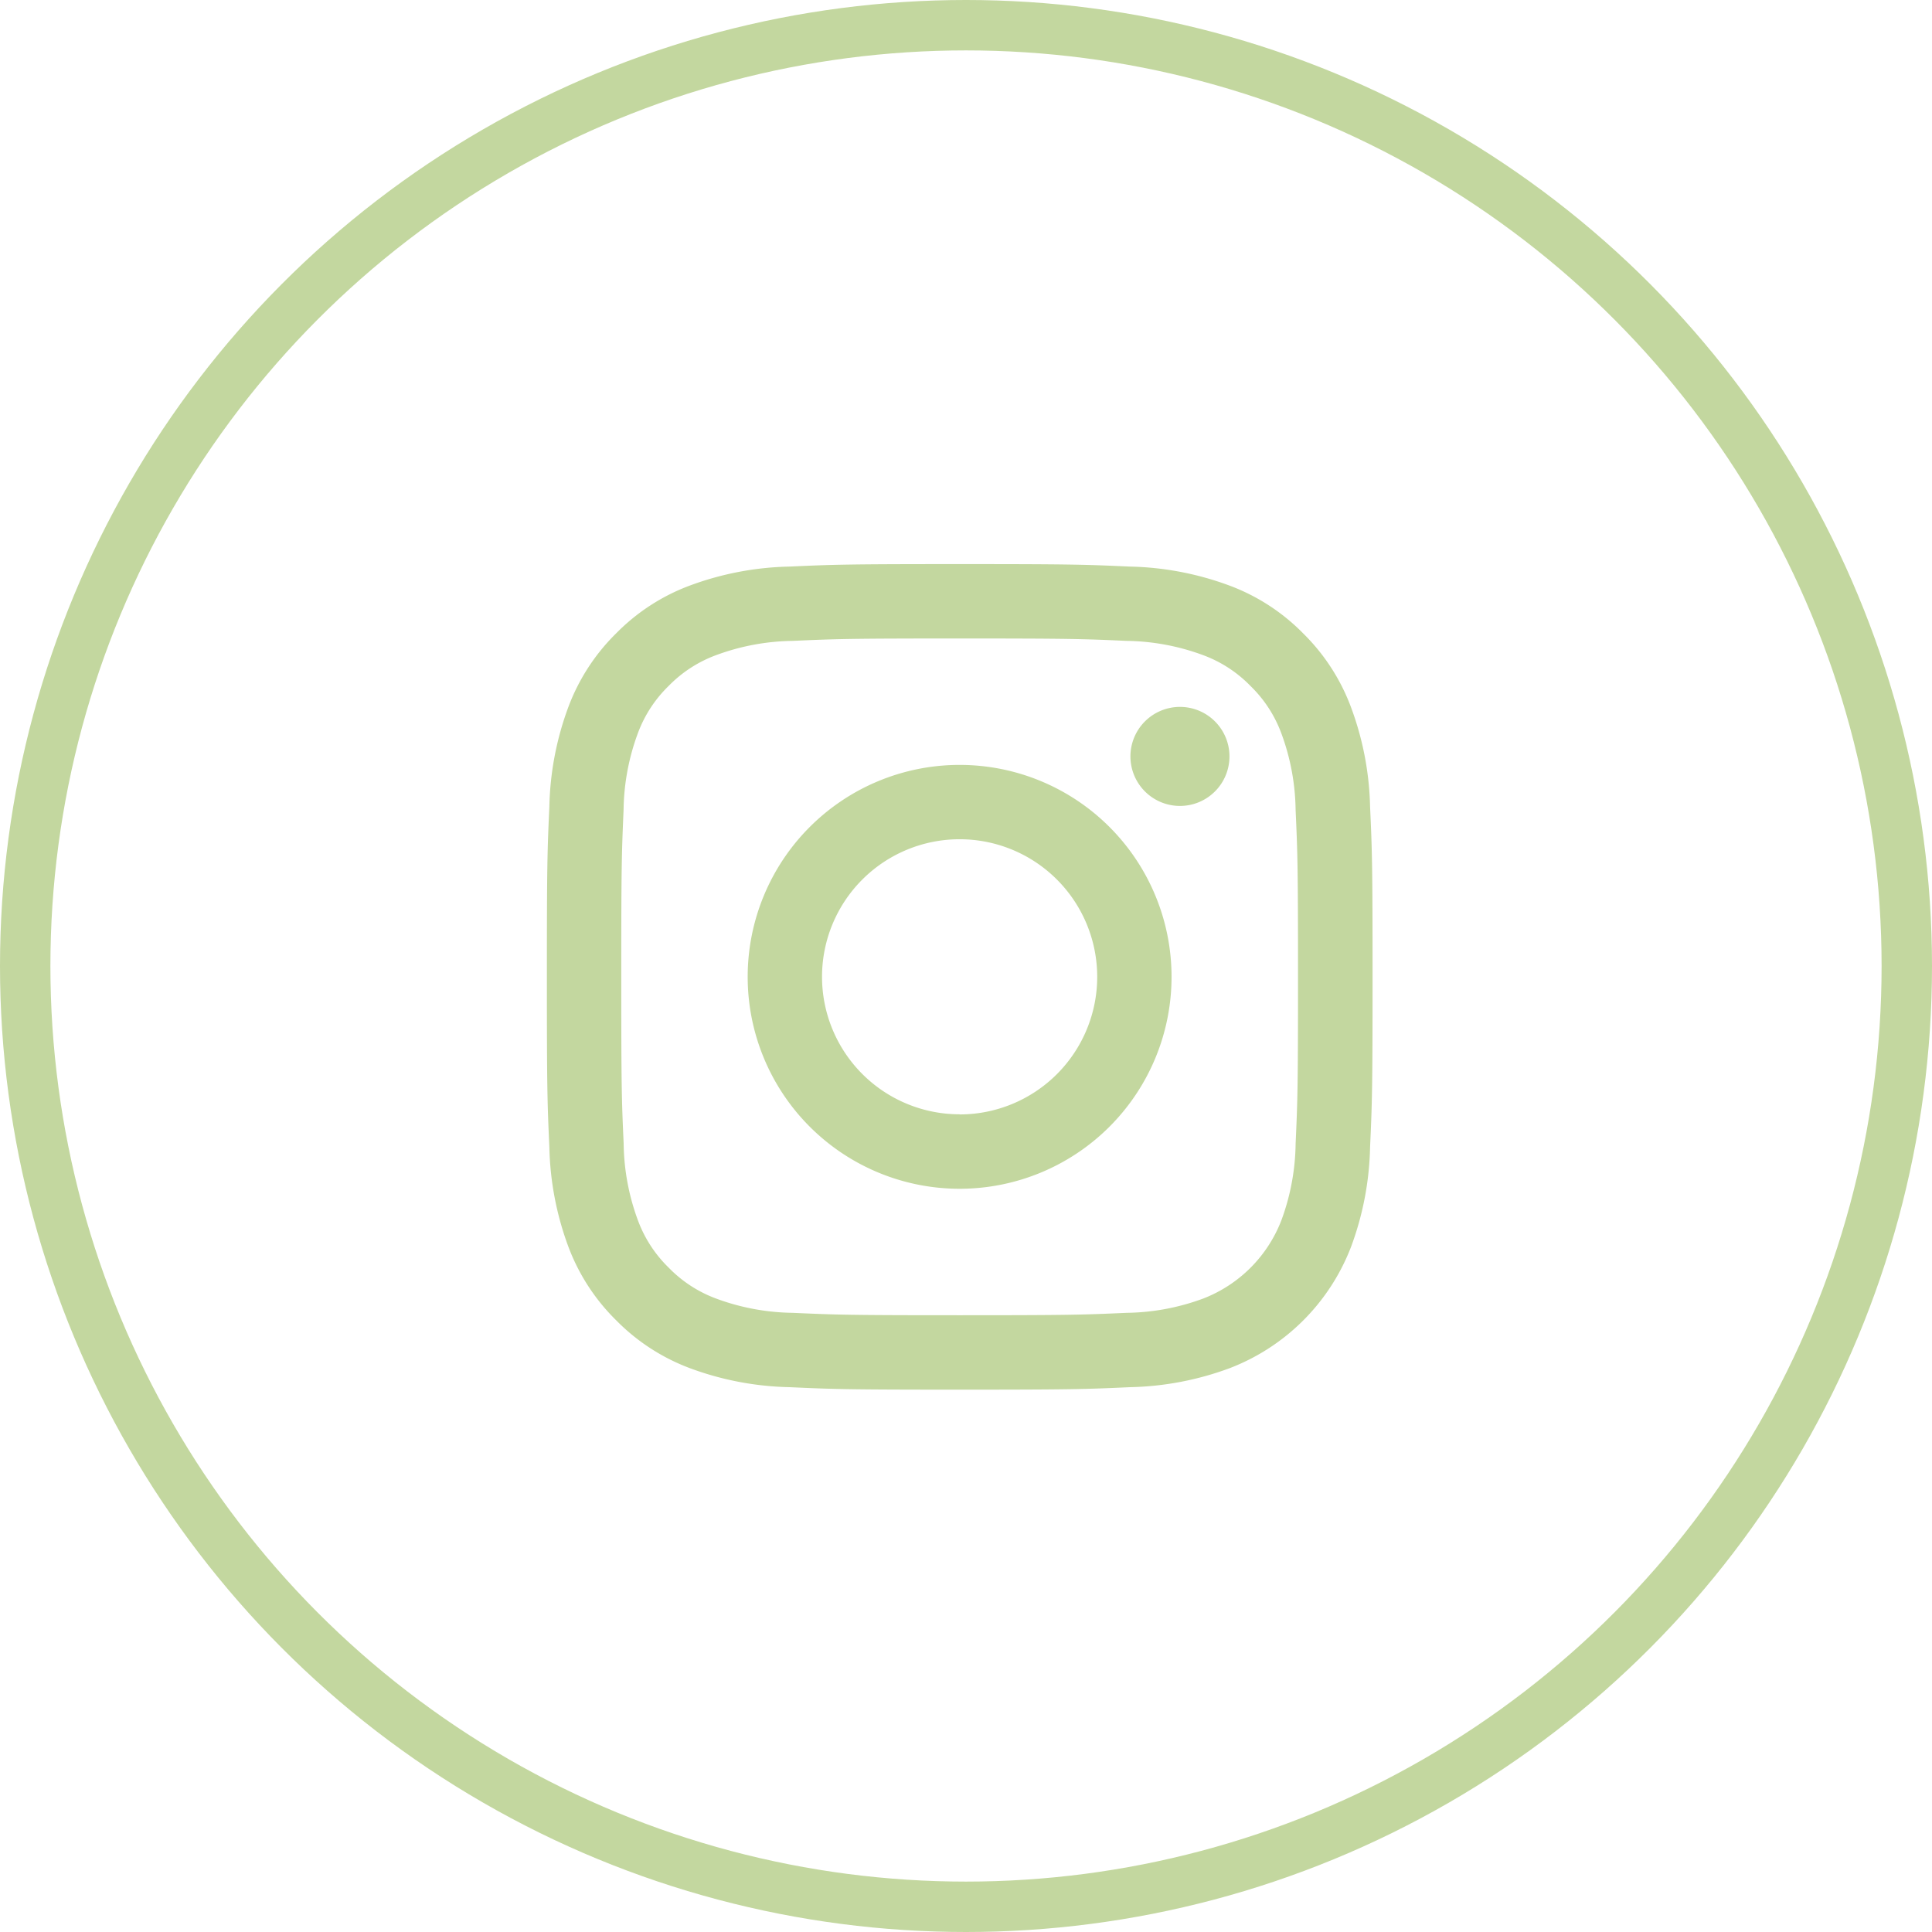 <?xml version="1.0" encoding="UTF-8"?>
<svg xmlns="http://www.w3.org/2000/svg" width="46" height="46" viewBox="0 0 46 46">
  <g id="shz-stedtener-holzzentrum-icon-instagram" transform="translate(-1546 -13483)">
    <path id="Pfad_956" data-name="Pfad 956" d="M9.827,0c2.669,0,3,.011,4.052.059a7.227,7.227,0,0,1,2.386.457,4.816,4.816,0,0,1,1.741,1.133A4.828,4.828,0,0,1,19.139,3.39,7.227,7.227,0,0,1,19.6,5.776c.048,1.048.059,1.382.059,4.052s-.011,3-.059,4.052a7.227,7.227,0,0,1-.457,2.386,5.023,5.023,0,0,1-2.874,2.874,7.227,7.227,0,0,1-2.386.457c-1.048.048-1.382.059-4.052.059s-3-.011-4.052-.059a7.227,7.227,0,0,1-2.386-.457,4.841,4.841,0,0,1-1.741-1.133A4.841,4.841,0,0,1,.516,16.264a7.227,7.227,0,0,1-.457-2.386C.011,12.831,0,12.5,0,9.827s.011-3,.059-4.052A7.227,7.227,0,0,1,.516,3.39,4.841,4.841,0,0,1,1.649,1.649,4.816,4.816,0,0,1,3.39.516,7.227,7.227,0,0,1,5.776.059C6.824.011,7.158,0,9.827,0m0,1.771c-2.624,0-2.935.01-3.971.057a5.437,5.437,0,0,0-1.825.339A3.047,3.047,0,0,0,2.9,2.9a3.04,3.04,0,0,0-.735,1.13,5.437,5.437,0,0,0-.339,1.825C1.781,6.892,1.771,7.2,1.771,9.827s.01,2.935.057,3.971a5.437,5.437,0,0,0,.339,1.825,3.047,3.047,0,0,0,.735,1.13,3.047,3.047,0,0,0,1.13.735,5.437,5.437,0,0,0,1.825.339c1.036.047,1.347.057,3.971.057s2.935-.01,3.971-.057a5.437,5.437,0,0,0,1.825-.339,3.251,3.251,0,0,0,1.864-1.864,5.437,5.437,0,0,0,.339-1.825c.047-1.036.057-1.347.057-3.971s-.01-2.935-.057-3.971a5.437,5.437,0,0,0-.339-1.825,3.04,3.04,0,0,0-.735-1.13,3.04,3.04,0,0,0-1.13-.735A5.437,5.437,0,0,0,13.8,1.828c-1.036-.047-1.347-.057-3.971-.057m0,3.01A5.046,5.046,0,1,1,4.781,9.827,5.046,5.046,0,0,1,9.827,4.781m0,8.322A3.276,3.276,0,1,0,6.551,9.827,3.276,3.276,0,0,0,9.827,13.1m6.425-8.522A1.179,1.179,0,1,1,15.073,3.4a1.179,1.179,0,0,1,1.179,1.179" transform="translate(1559.021 13496.431)" fill="#c3d79f" fill-rule="evenodd"></path>
    <g id="Ellipse_7" data-name="Ellipse 7" transform="translate(1546 13483)" fill="none" stroke="#c3d79f" stroke-width="1.2">
      <circle cx="23" cy="23" r="23" stroke="none"></circle>
      <circle cx="23" cy="23" r="22.4" fill="none"></circle>
    </g>
  </g>
</svg>
